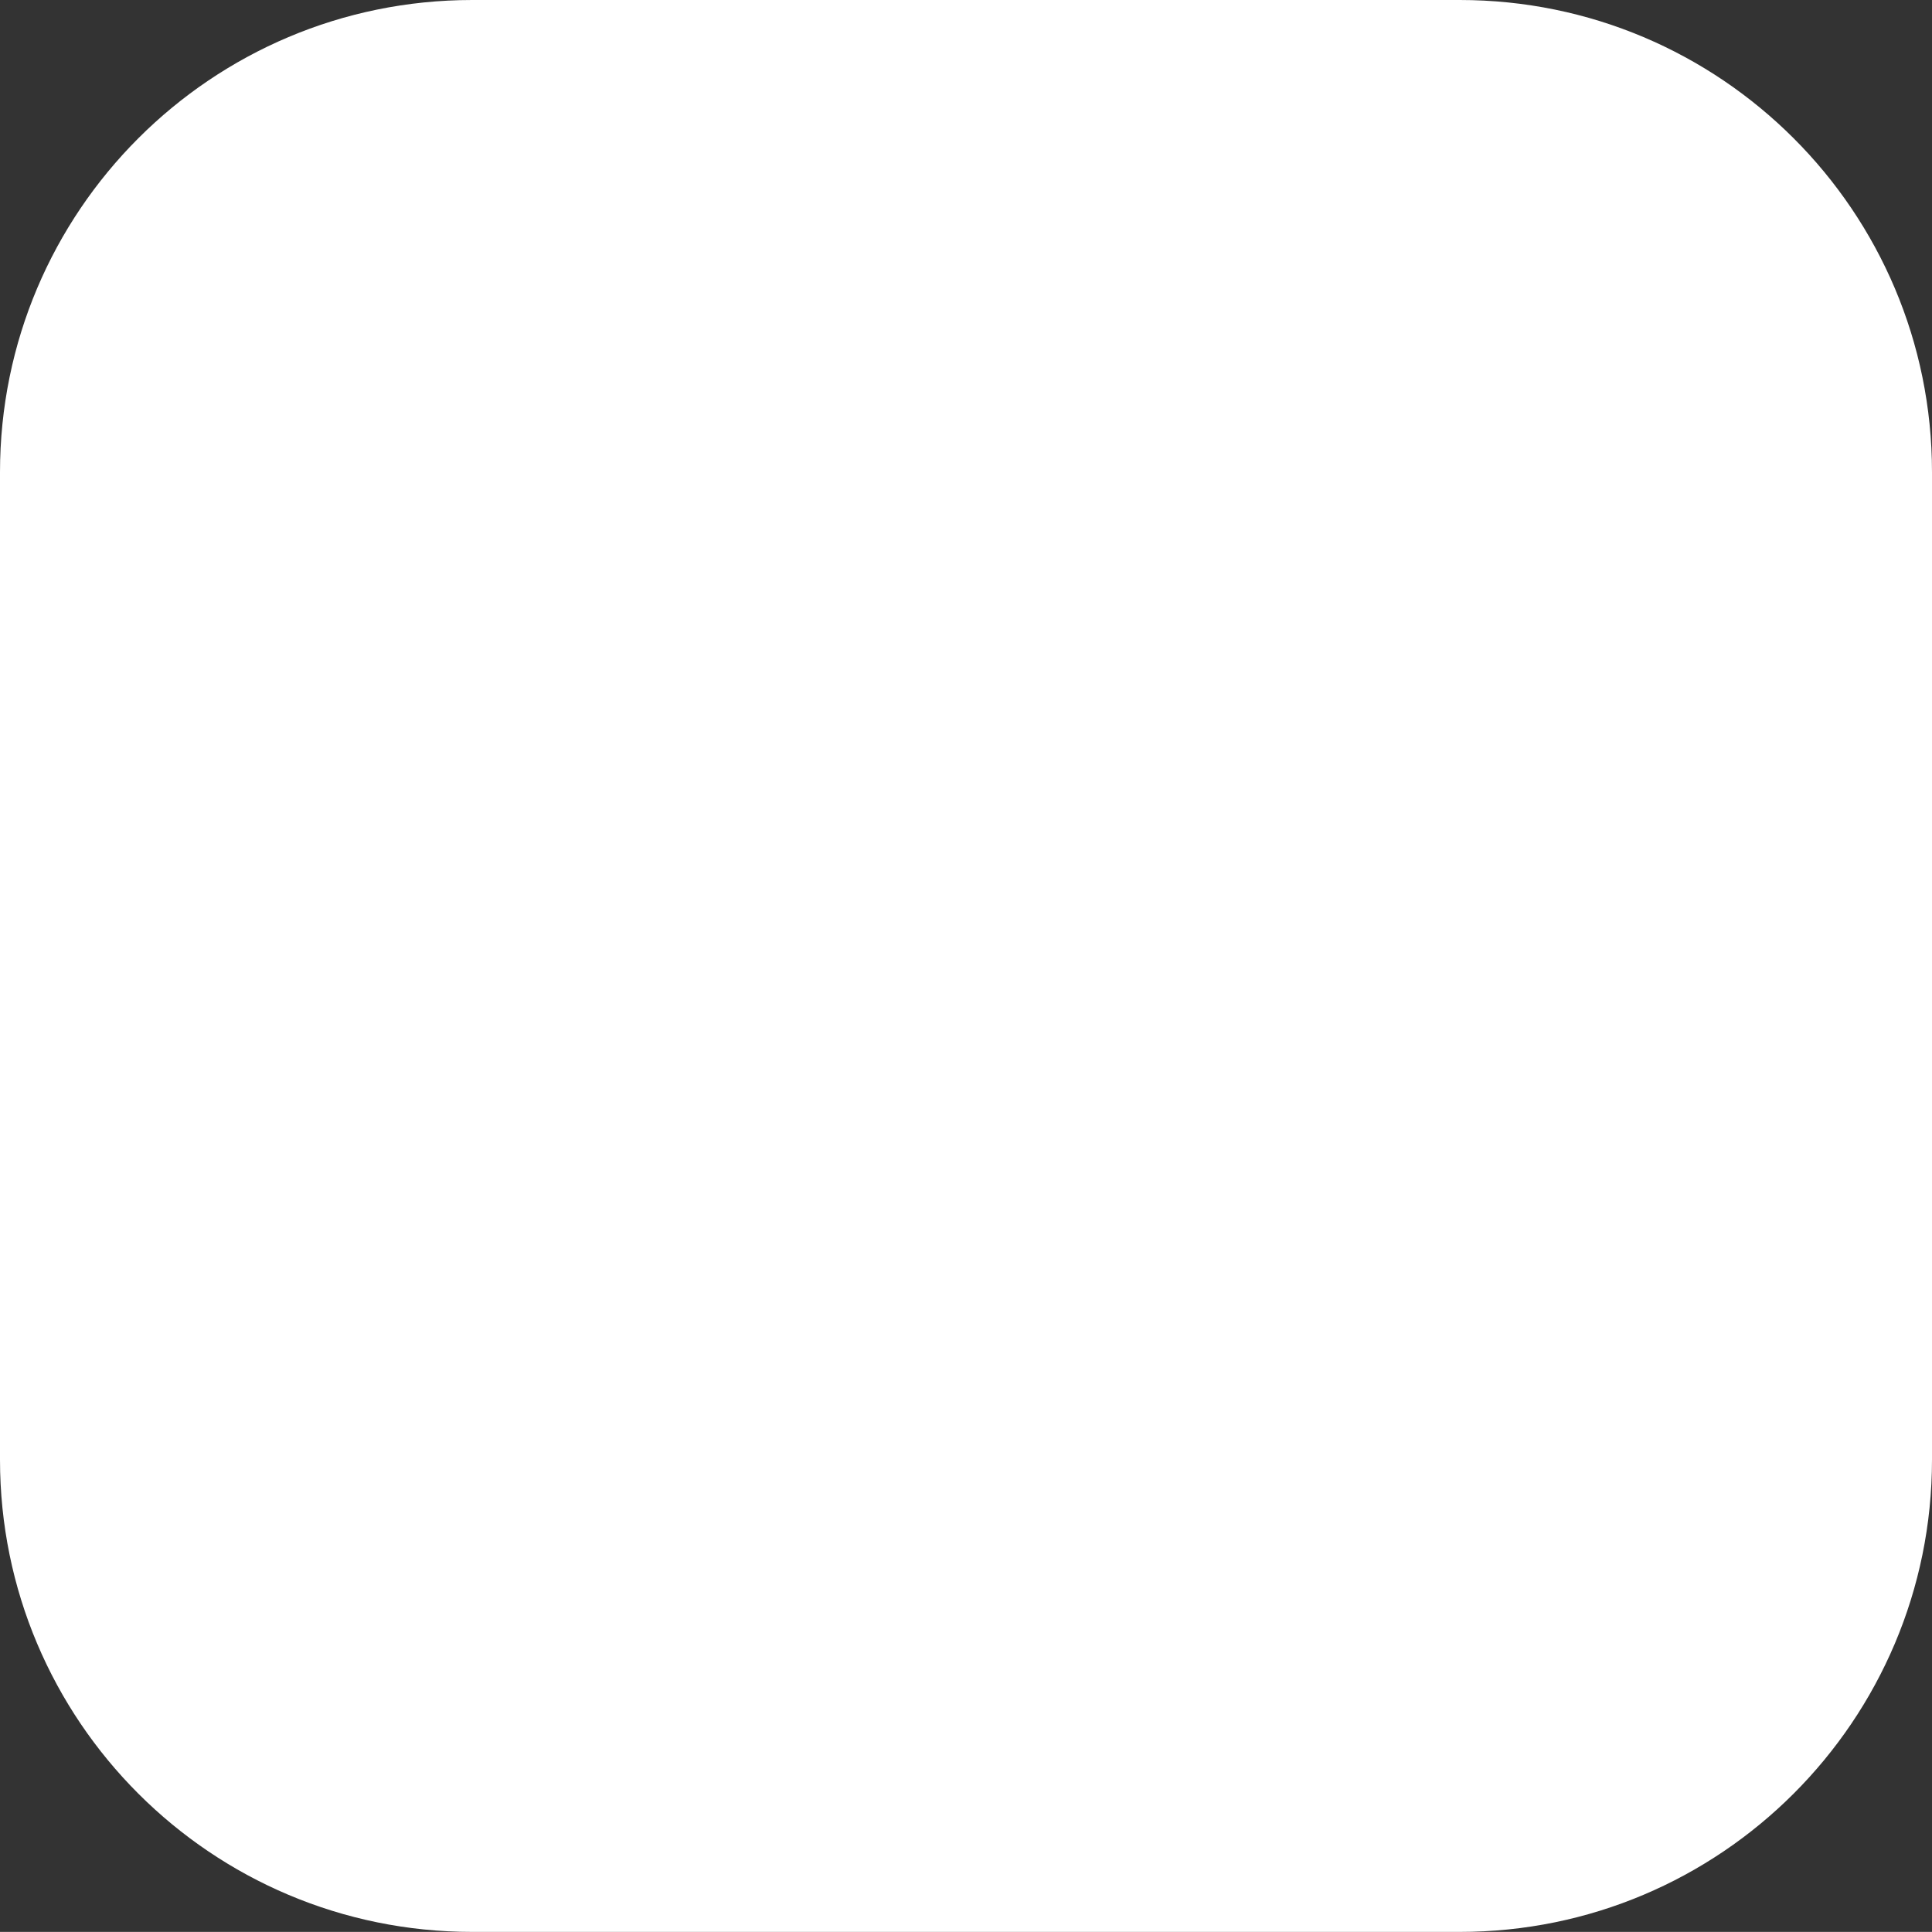 <?xml version="1.0" encoding="UTF-8"?> <svg xmlns:xlink="http://www.w3.org/1999/xlink" xmlns="http://www.w3.org/2000/svg" width="20.455px" height="20.454px" viewBox="0 0 20.455 20.454"><rect x="0" y="0" width="20.455" height="20.454" fill="#333333" stroke="none"/> <path d="M15.455 0C18.216 0 20.455 2.238 20.455 5L20.455 15.454C20.455 18.216 18.216 20.454 15.455 20.454L5 20.454C2.238 20.454 0 18.216 0 15.454L0 5C0 2.238 2.238 0 5 0L15.455 0Z" id="Прямоугольник-2-Копия" fill="#FFFFFF" stroke="none"></path> </svg> 